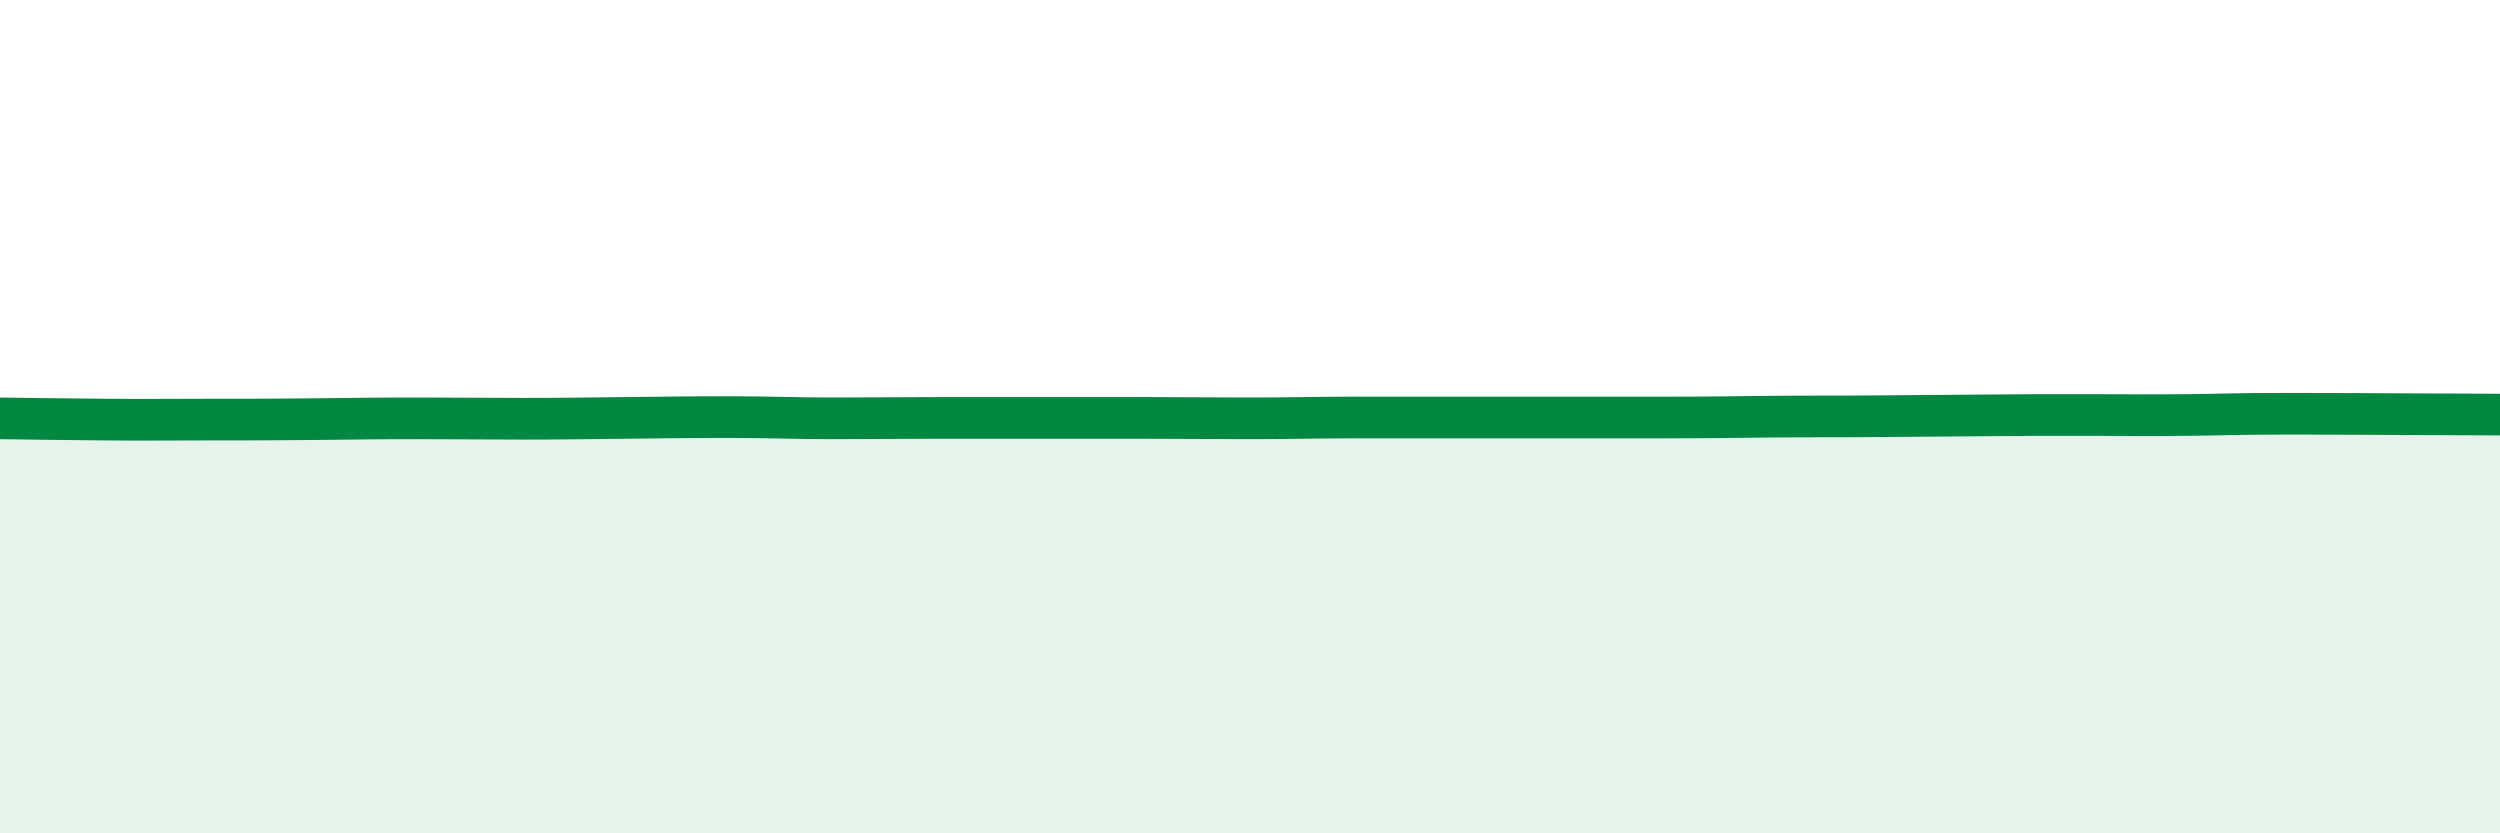 
    <svg width="60" height="20" viewBox="0 0 60 20" xmlns="http://www.w3.org/2000/svg">
      <path
        d="M 0,10.04 C 0.5,10.05 1.5,10.06 2.5,10.07 C 3.5,10.08 4,10.07 5,10.07 C 6,10.07 6.5,10.07 7.5,10.06 C 8.5,10.05 9,10.04 10,10.04 C 11,10.04 11.5,10.05 12.5,10.05 C 13.5,10.05 14,10.04 15,10.03 C 16,10.02 16.5,10.01 17.5,10.01 C 18.5,10.01 19,10.04 20,10.04 C 21,10.04 21.5,10.03 22.5,10.03 C 23.5,10.03 24,10.03 25,10.03 C 26,10.03 26.5,10.03 27.5,10.03 C 28.5,10.03 29,10.04 30,10.04 C 31,10.04 31.5,10.02 32.5,10.02 C 33.5,10.02 34,10.02 35,10.02 C 36,10.02 36.5,10.02 37.5,10.02 C 38.5,10.02 39,10.02 40,10.02 C 41,10.02 41.5,10.01 42.5,10 C 43.5,9.99 44,10 45,9.99 C 46,9.98 46.5,9.98 47.5,9.97 C 48.5,9.96 49,9.96 50,9.96 C 51,9.96 51.5,9.97 52.5,9.96 C 53.5,9.95 53.5,9.93 55,9.93 C 56.5,9.93 59,9.95 60,9.95L60 20L0 20Z"
        fill="#008740"
        opacity="0.1"
        stroke-linecap="round"
        stroke-linejoin="round"
      />
      <path
        d="M 0,10.04 C 0.5,10.05 1.5,10.06 2.5,10.07 C 3.5,10.08 4,10.07 5,10.07 C 6,10.07 6.5,10.07 7.5,10.06 C 8.5,10.05 9,10.04 10,10.04 C 11,10.04 11.5,10.05 12.5,10.05 C 13.5,10.05 14,10.04 15,10.03 C 16,10.02 16.5,10.01 17.5,10.01 C 18.5,10.01 19,10.04 20,10.04 C 21,10.04 21.5,10.03 22.5,10.03 C 23.5,10.03 24,10.03 25,10.03 C 26,10.03 26.5,10.03 27.5,10.03 C 28.5,10.03 29,10.04 30,10.04 C 31,10.04 31.5,10.02 32.5,10.02 C 33.5,10.02 34,10.02 35,10.02 C 36,10.02 36.5,10.02 37.5,10.02 C 38.5,10.02 39,10.02 40,10.02 C 41,10.02 41.5,10.01 42.5,10 C 43.5,9.99 44,10 45,9.99 C 46,9.98 46.5,9.98 47.5,9.97 C 48.5,9.96 49,9.96 50,9.96 C 51,9.96 51.5,9.97 52.5,9.96 C 53.5,9.95 53.5,9.93 55,9.93 C 56.5,9.93 59,9.95 60,9.95"
        stroke="#008740"
        stroke-width="1"
        fill="none"
        stroke-linecap="round"
        stroke-linejoin="round"
      />
    </svg>
  